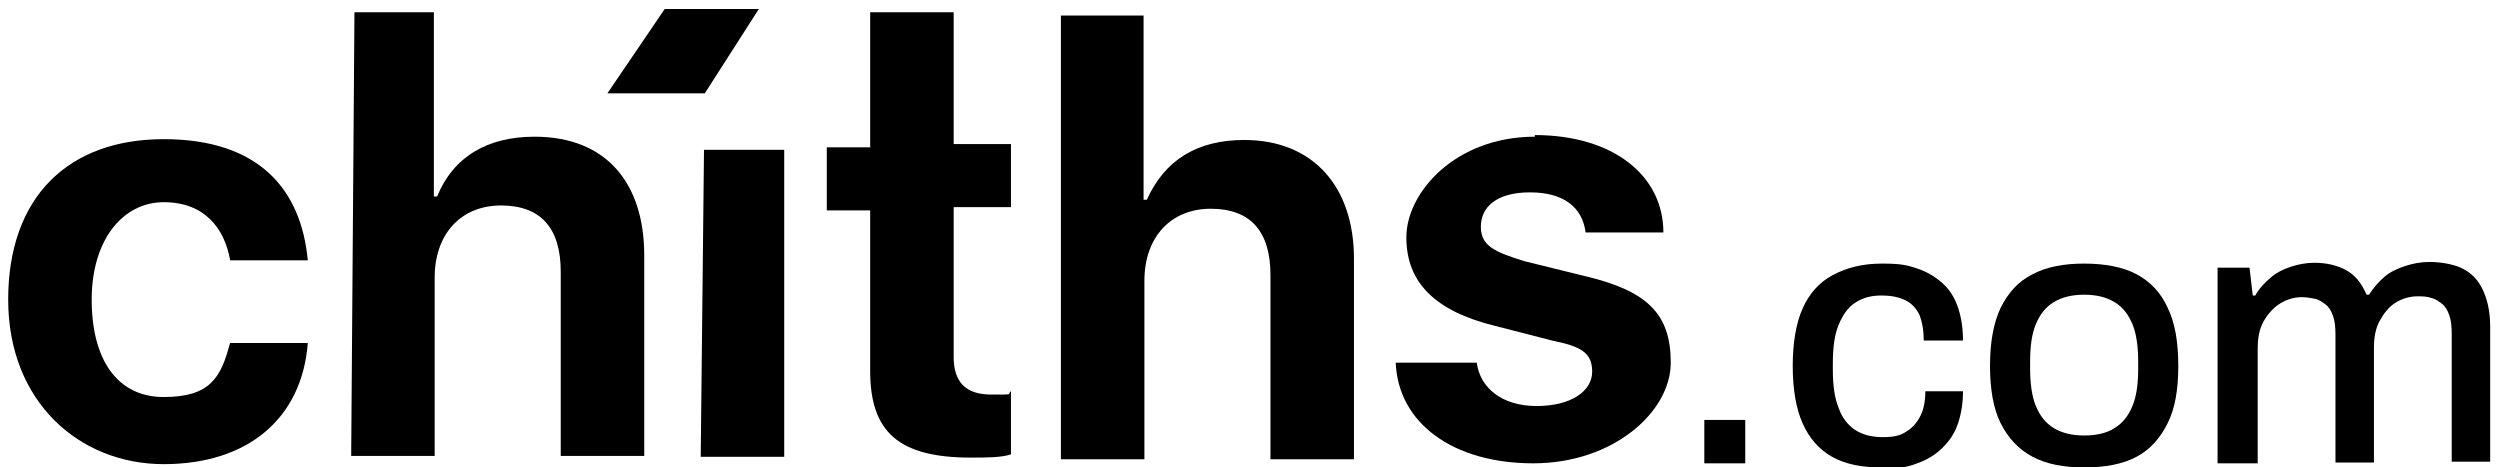 <?xml version="1.0" encoding="UTF-8"?>
<svg xmlns="http://www.w3.org/2000/svg" version="1.1" viewBox="0 0 305.4 57.1">
  <defs>
    <style>
      .cls-1 {
        isolation: isolate;
      }
    </style>
  </defs>
  <!-- Generator: Adobe Illustrator 28.7.3, SVG Export Plug-In . SVG Version: 1.2.0 Build 164)  -->
  <g>
    <g id="Layer_1">
      <g id="Layer_1-2" data-name="Layer_1">
        <g>
          <g class="cls-1">
            <g class="cls-1">
              <path d="M208.2,56.6v-5.3h5v5.3h-5Z"/>
              <path d="M229.8,57.1c-2.4,0-4.4-.4-6-1.3-1.6-.9-2.8-2.3-3.6-4.1-.8-1.8-1.2-4.2-1.2-7s.4-5.2,1.2-7,2-3.2,3.7-4.1,3.6-1.4,6-1.4,3.1.2,4.3.6c1.2.4,2.2,1,3.1,1.8s1.5,1.8,1.9,3c.4,1.2.6,2.5.6,4h-4.8c0-1.3-.2-2.3-.5-3.1-.4-.8-.9-1.4-1.7-1.8-.8-.4-1.7-.6-3-.6s-2.3.3-3.2.9c-.9.6-1.5,1.5-2,2.7-.5,1.2-.7,2.8-.7,4.7v.8c0,1.8.2,3.4.7,4.6.4,1.2,1.1,2.1,2,2.7.9.6,2,.9,3.4.9s2.2-.2,2.9-.7c.7-.4,1.3-1.1,1.7-1.9.4-.8.6-1.8.6-3h4.6c0,1.4-.2,2.7-.6,3.9-.4,1.2-1,2.1-1.9,3-.8.8-1.9,1.5-3.1,1.9-1.2.5-2.7.7-4.3.7Z"/>
              <path d="M254.6,57.1c-2.5,0-4.6-.4-6.3-1.3-1.7-.9-3-2.3-3.9-4.1-.9-1.8-1.3-4.2-1.3-7s.4-5.2,1.3-7.1c.9-1.8,2.1-3.2,3.9-4.1,1.7-.9,3.8-1.3,6.3-1.3s4.7.4,6.4,1.3c1.7.9,3,2.3,3.8,4.1.9,1.8,1.3,4.2,1.3,7.1s-.4,5.2-1.3,7c-.9,1.8-2.1,3.2-3.8,4.1-1.7.9-3.8,1.3-6.4,1.3ZM254.6,53.2c1.5,0,2.8-.3,3.7-.9,1-.6,1.7-1.5,2.2-2.7.5-1.2.7-2.7.7-4.6v-.8c0-1.8-.2-3.4-.7-4.6-.5-1.2-1.2-2.1-2.2-2.7-1-.6-2.2-.9-3.7-.9s-2.7.3-3.7.9c-1,.6-1.7,1.5-2.2,2.7-.5,1.2-.7,2.7-.7,4.6v.8c0,1.8.2,3.4.7,4.6.5,1.2,1.2,2.1,2.2,2.7,1,.6,2.2.9,3.7.9Z"/>
              <path d="M270.9,56.6v-23.9h3.9l.4,3.4h.3c.5-.9,1.2-1.6,1.9-2.2.7-.6,1.5-1,2.4-1.3.9-.3,1.9-.5,2.9-.5,1.5,0,2.8.3,3.9.9,1.1.6,1.9,1.6,2.5,3h.3c.5-.8,1.2-1.6,1.9-2.2s1.6-1,2.5-1.3c.9-.3,1.9-.5,3-.5s2.7.2,3.8.7c1.1.5,2,1.3,2.6,2.5s1,2.7,1,4.7v16.5h-4.7v-15.7c0-.9-.1-1.7-.3-2.2-.2-.6-.5-1.1-.9-1.4s-.8-.6-1.3-.7c-.5-.2-1.1-.2-1.7-.2-1,0-1.9.3-2.7.8-.8.5-1.4,1.3-1.9,2.2-.5.9-.7,2-.7,3.3v14h-4.7v-15.7c0-.9-.1-1.7-.3-2.2-.2-.6-.5-1.1-.9-1.4-.4-.3-.8-.6-1.3-.7s-1.1-.2-1.6-.2c-1,0-1.9.3-2.7.8-.8.5-1.5,1.3-2,2.2-.5.9-.7,2-.7,3.3v14h-4.7Z"/>
            </g>
          </g>
          <g>
            <g>
              <path d="M28.1,31.7c-.7-3.8-3.1-7-8.1-7s-8.8,4.6-8.8,11.9,3.1,11.9,8.8,11.9,7-2.4,8.1-6.6h9.5c-.7,9.2-7.3,14.8-17.6,14.8S1,49.1,1,36.6s7.3-19.6,19-19.6,16.8,6.2,17.6,14.8h-9.5v-.2h0Z"/>
              <path d="M43.1,1.5h9.9v22.5h.4c2-4.9,6.2-7.3,11.9-7.3,8.8,0,13.4,5.7,13.4,14.5v24.5h-10.2v-22.5c0-5.3-2.4-8.1-7.3-8.1s-8.1,3.5-8.1,8.8v21.8h-10.2l.4-54.2h-.2Z"/>
              <path d="M85.9,18.3h9.9v37.5h-10.2l.4-37.5h-.1Z"/>
              <path d="M116.5,1.5v16.1h7v7.7h-7v18.3c0,3.1,1.5,4.6,4.6,4.6s1.8,0,2.4-.4v7.7c-1.1.4-3.1.4-4.9.4-8.8,0-12.3-3.1-12.3-10.6v-19.6h-5.3v-7.7h5.3V1.5h10.2Z"/>
              <path d="M129.5,1.9h10.2v22.5h.4c2.2-4.9,6.2-7.3,11.9-7.3,8.4,0,13.4,5.7,13.4,14.5v24.5h-10.2v-22.5c0-5.3-2.4-8.1-7.3-8.1s-8.1,3.5-8.1,8.8v21.8h-10.2V1.9h0Z"/>
              <path d="M187.5,16.5c9.5,0,15.7,4.9,15.7,11.9h-9.5c-.4-3.1-2.7-4.9-6.8-4.9s-6,1.8-6,4.2,1.8,3.1,5.3,4.2l7.3,1.8c7.7,1.8,10.6,4.6,10.6,10.6s-7,12.3-16.8,12.3-16.5-4.9-16.8-12.3h9.9c.4,3.1,3.1,5.3,7.3,5.3s6.8-1.8,6.8-4.2-1.5-3.1-4.9-3.8l-7-1.8c-7.3-1.8-10.8-5.3-10.8-10.8s6-12.3,15.7-12.3h0v-.2Z"/>
            </g>
            <polygon points="74.2 11.4 86.1 11.4 92.7 1.1 81.2 1.1 74.2 11.4"/>
          </g>
        </g>
      </g>
    </g>
  </g>
</svg>